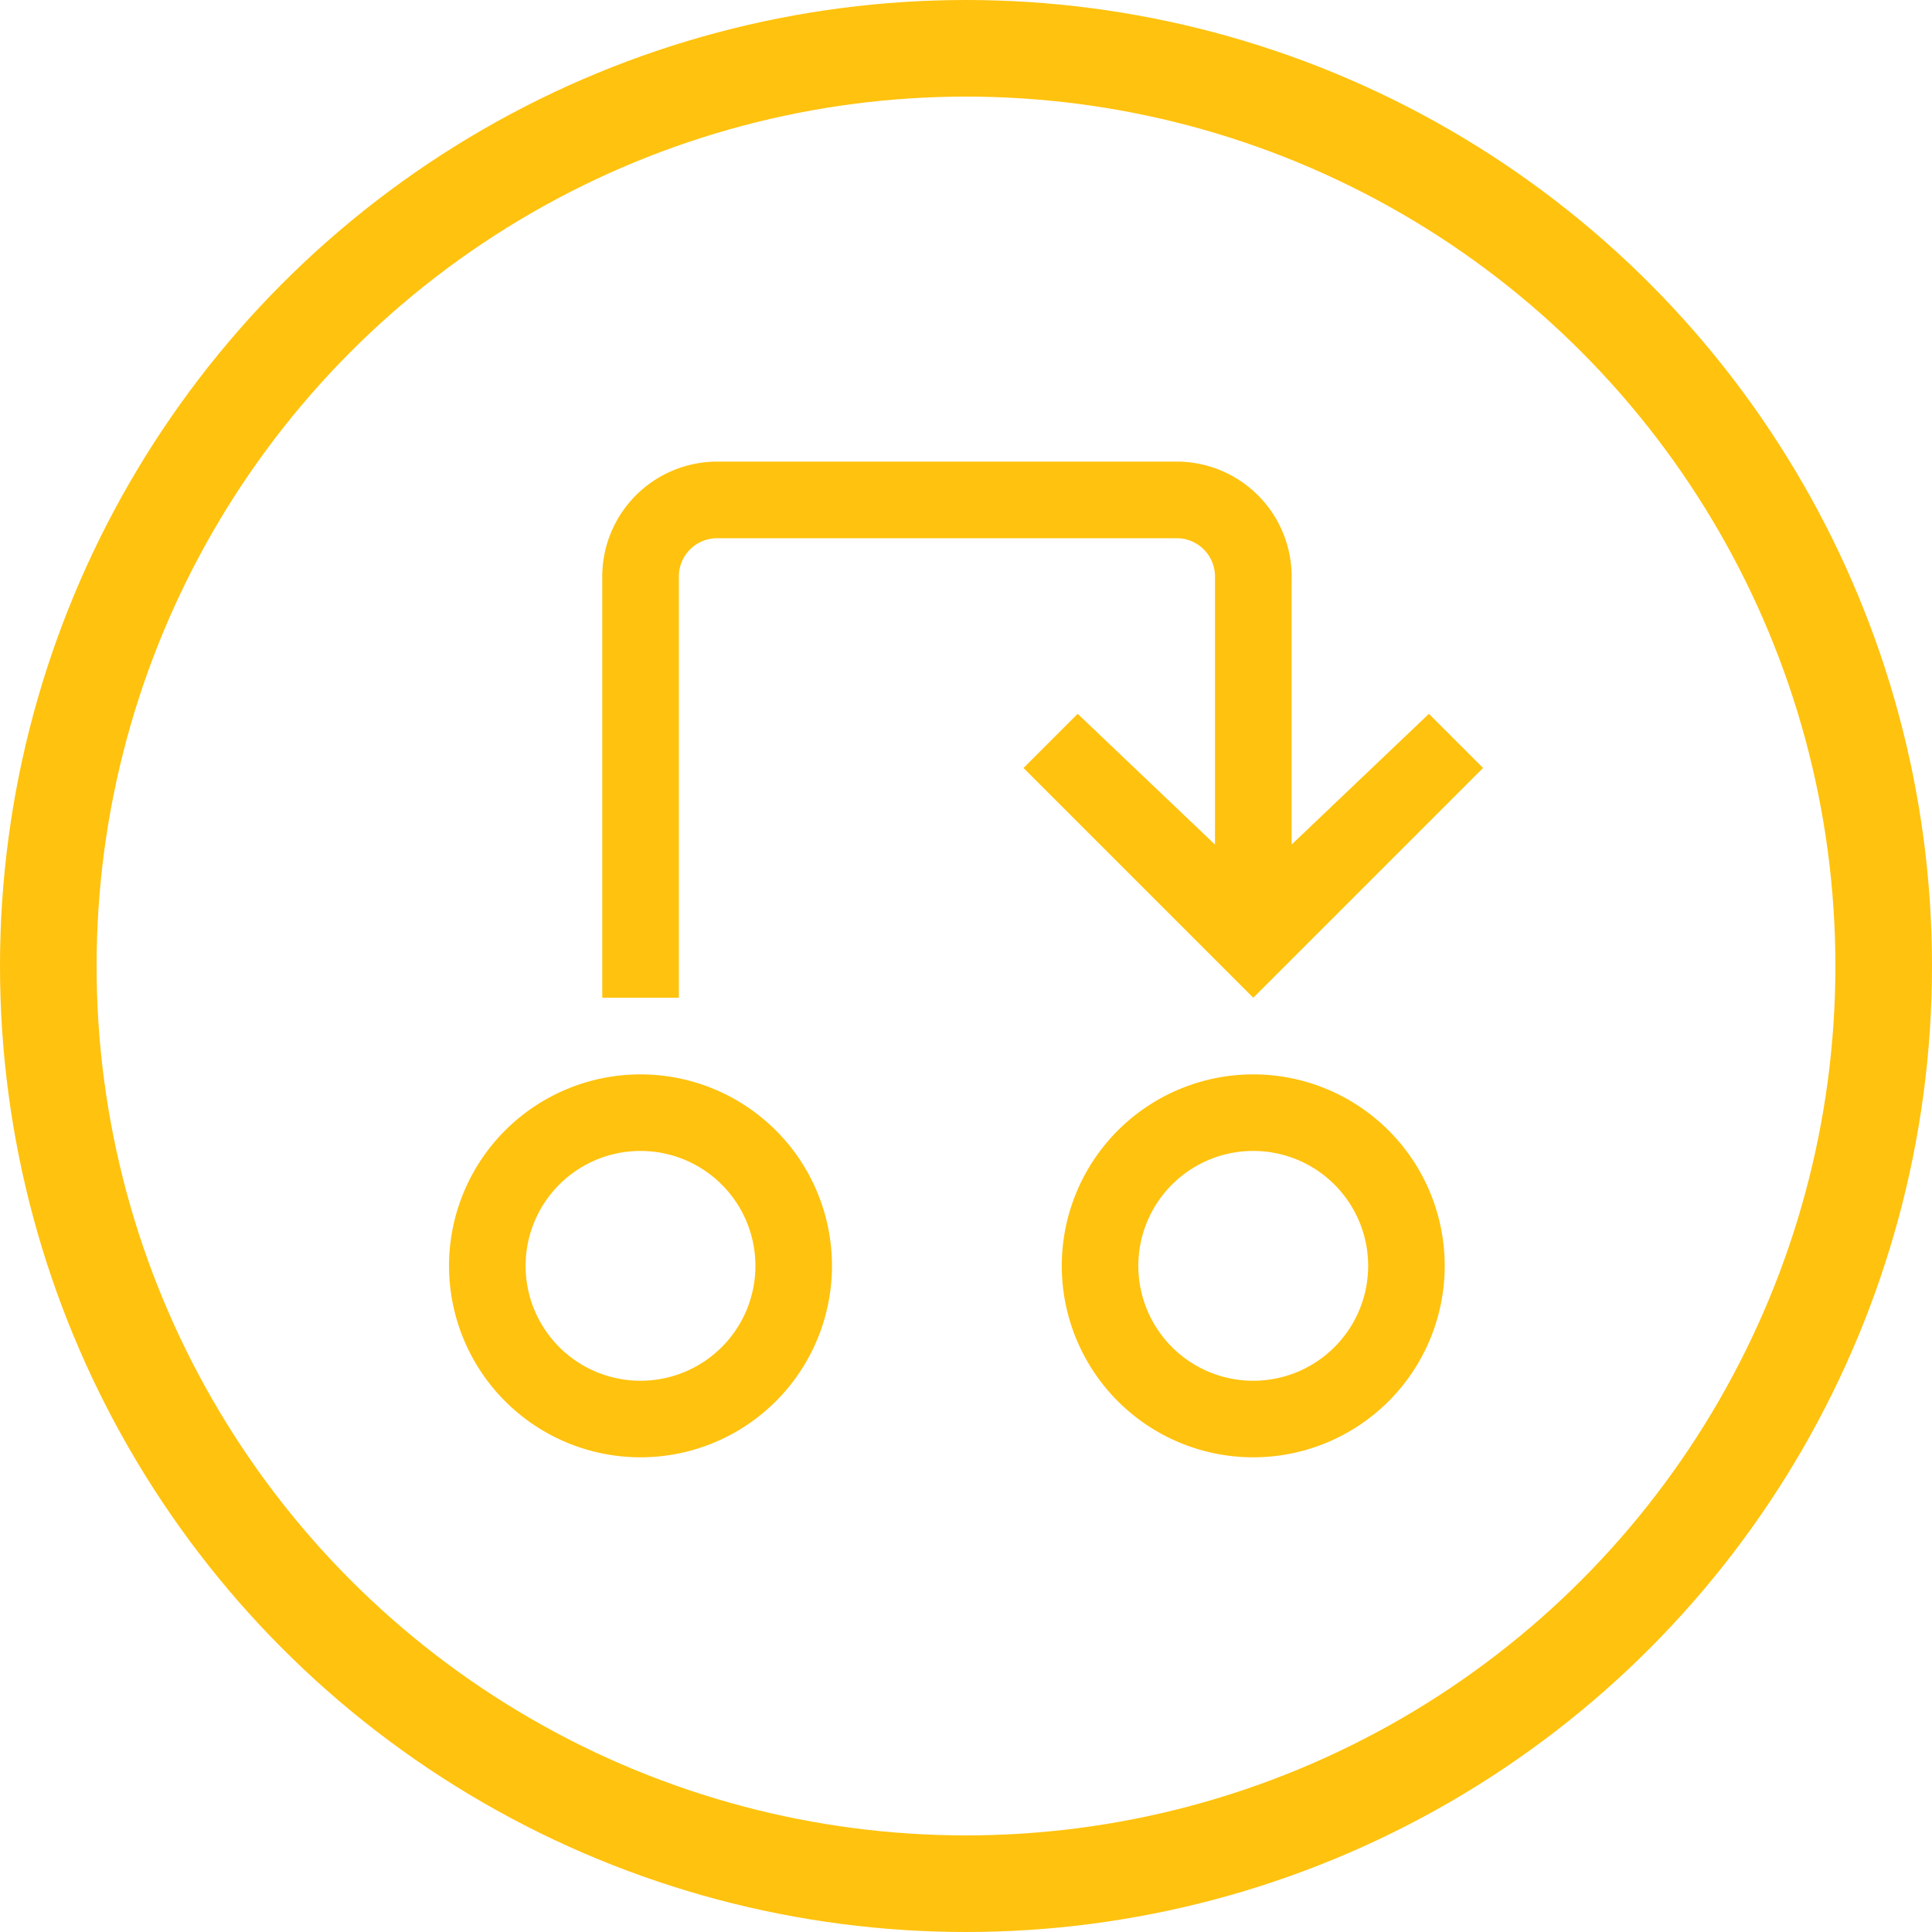 <svg id="Group_1322" data-name="Group 1322" xmlns="http://www.w3.org/2000/svg" width="40" height="40" viewBox="0 0 40 40">
  <g id="Group_786" data-name="Group 786">
    <g id="Ellipse_7" data-name="Ellipse 7" fill="none" stroke="#ffc20e" stroke-width="2">
      <circle cx="20" cy="20" r="20" stroke="none"/>
      <circle cx="20" cy="20" r="19" fill="none"/>
    </g>
  </g>
  <g id="status-change" transform="translate(9.297 9.557)">
    <path id="Path_755" data-name="Path 755" d="M15.964,127.929a3.964,3.964,0,1,1,3.964-3.964,3.964,3.964,0,0,1-3.964,3.964Zm0-6.343a2.379,2.379,0,1,0,2.379,2.379,2.379,2.379,0,0,0-2.379-2.379Z" transform="translate(-12 -107.314)" fill="#ffc20e"/>
    <path id="Path_756" data-name="Path 756" d="M111.964,127.929a3.964,3.964,0,1,1,3.964-3.964A3.964,3.964,0,0,1,111.964,127.929Zm0-6.343a2.379,2.379,0,1,0,2.379,2.379A2.379,2.379,0,0,0,111.964,121.586Z" transform="translate(-95.314 -107.314)" fill="#ffc20e"/>
    <path id="Path_757" data-name="Path 757" d="M50.272,26.379v5.55l2.843-2.707,1.121,1.121L49.479,35.1l-4.757-4.757,1.121-1.121,2.843,2.707v-5.55a.793.793,0,0,0-.793-.793H38.379a.793.793,0,0,0-.793.793V35.1H36V26.379A2.381,2.381,0,0,1,38.379,24h9.515a2.381,2.381,0,0,1,2.379,2.379Z" transform="translate(-32.828 -24)" fill="#ffc20e"/>
  </g>
</svg>
